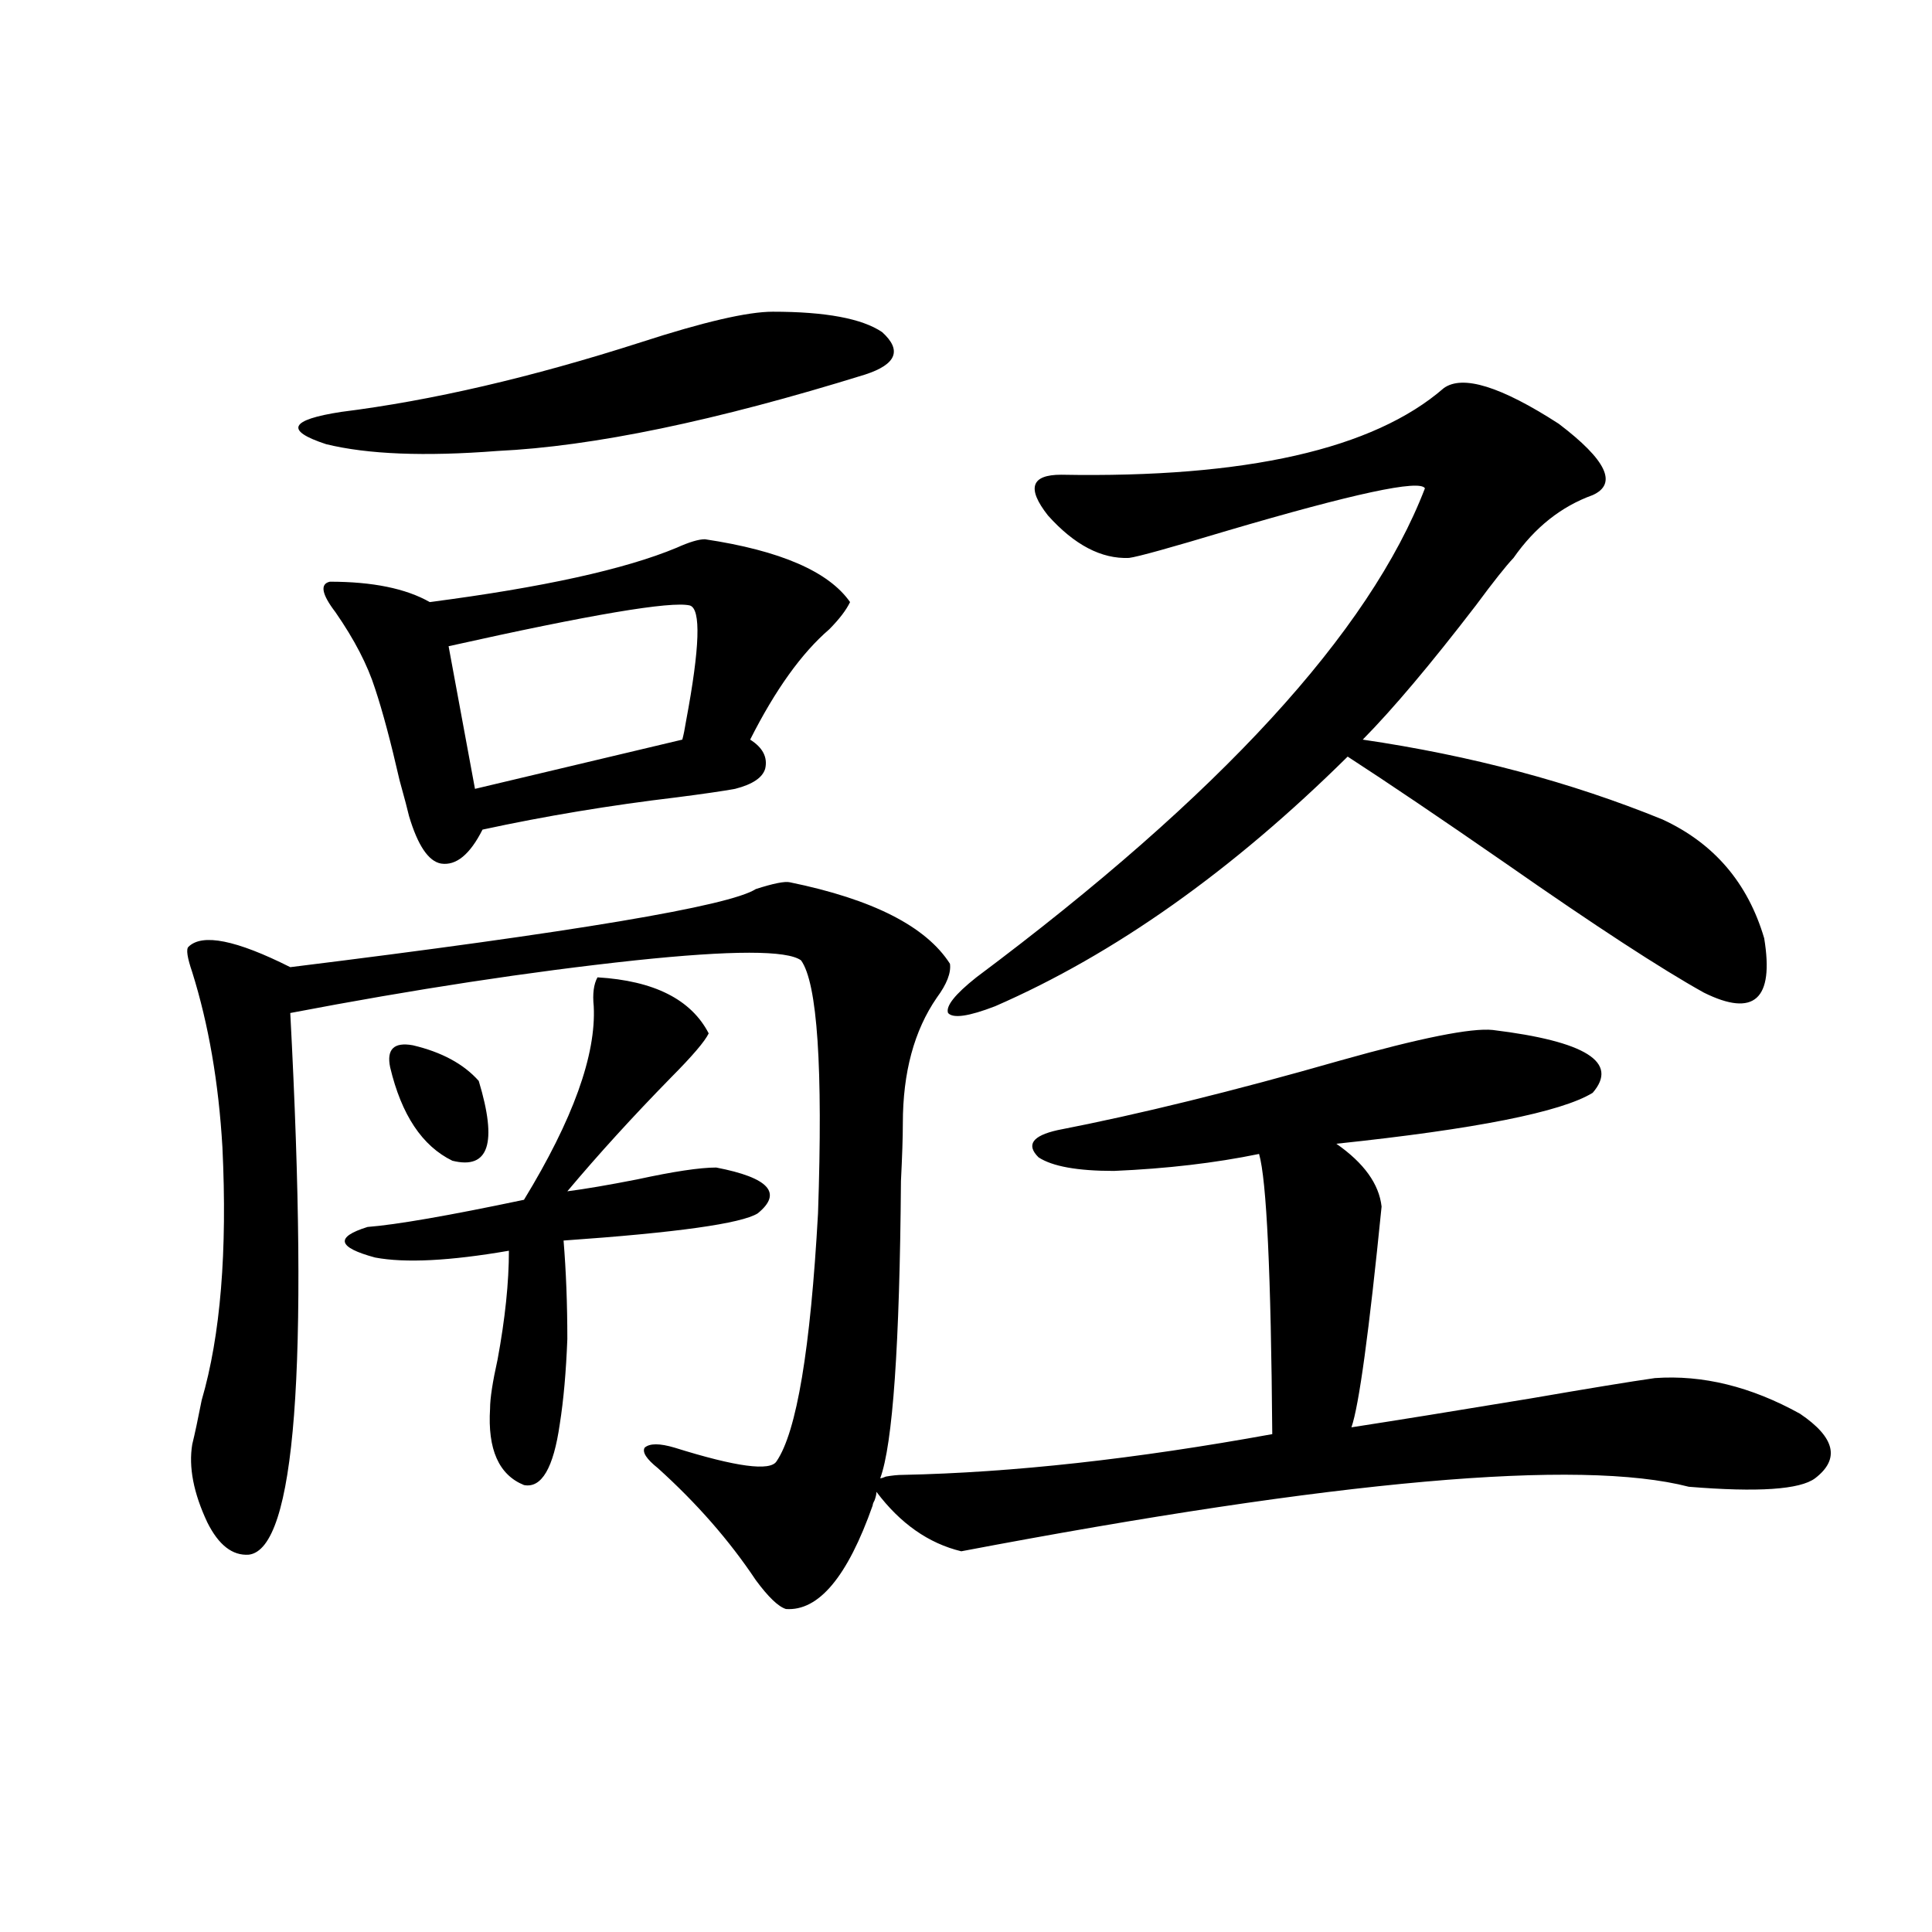 <?xml version="1.0" encoding="utf-8"?>
<!-- Generator: Adobe Illustrator 16.0.0, SVG Export Plug-In . SVG Version: 6.00 Build 0)  -->
<!DOCTYPE svg PUBLIC "-//W3C//DTD SVG 1.1//EN" "http://www.w3.org/Graphics/SVG/1.1/DTD/svg11.dtd">
<svg version="1.1" id="图层_1" xmlns="http://www.w3.org/2000/svg" xmlns:xlink="http://www.w3.org/1999/xlink" x="0px" y="0px"
	 width="1000px" height="1000px" viewBox="0 0 1000 1000" enable-background="new 0 0 1000 1000" xml:space="preserve">
<path d="M772.665,533.117c48.124,5.864,65.364,16.699,51.706,32.52c-16.265,9.97-60.486,18.759-132.68,26.367
	c14.299,9.97,22.103,20.806,23.414,32.52c-6.509,65.039-11.707,103.134-15.609,114.258c22.759-3.516,53.657-8.487,92.681-14.941
	c30.563-5.273,52.026-8.789,64.389-10.547c24.71-1.758,49.755,4.395,75.12,18.457c18.201,12.305,20.807,23.442,7.805,33.398
	c-7.805,5.864-29.603,7.333-65.364,4.395c-56.584-14.64-182.115-3.516-376.576,33.398c-16.92-4.093-31.554-14.351-43.901-30.762
	c0,1.181-0.335,2.637-0.976,4.395c-0.656,1.181-0.976,2.06-0.976,2.637c-13.018,36.914-27.972,54.78-44.877,53.613
	c-3.902-1.181-9.116-6.152-15.609-14.941c-13.658-20.503-30.579-39.839-50.73-58.008c-5.854-4.683-8.14-8.198-6.829-10.547
	c2.591-2.335,7.805-2.335,15.609,0c31.859,9.97,49.419,12.305,52.682,7.031c10.396-15.229,17.561-58.008,21.463-128.32
	c2.591-75.586-0.335-119.229-8.78-130.957c-7.165-5.273-35.777-5.273-85.852,0c-54.633,5.864-114.144,14.941-178.532,27.246
	c9.756,183.993,2.591,277.446-21.463,280.371c-8.46,0.591-15.609-4.972-21.463-16.699c-7.165-15.229-9.756-28.702-7.805-40.43
	c1.296-5.273,2.927-12.882,4.878-22.852c9.756-33.398,13.323-77.042,10.731-130.957c-1.951-33.398-7.165-63.569-15.609-90.527
	c-2.607-7.608-3.262-12.003-1.951-13.184c7.149-7.031,24.71-3.516,52.682,10.547c146.978-18.155,227.312-31.641,240.97-40.43
	c9.1-2.925,14.954-4.093,17.561-3.516c42.926,8.789,70.562,22.852,82.925,42.188c0.64,4.696-1.631,10.547-6.829,17.578
	c-11.707,17.001-17.561,38.672-17.561,65.039c0,7.031-0.335,17.001-0.976,29.883c-0.656,84.966-4.238,136.23-10.731,153.809
	c0.64,0,1.616-0.288,2.927-0.879c3.247-0.577,6.174-0.879,8.78-0.879c56.584-1.167,120.317-8.198,191.215-21.094
	c-0.656-83.194-2.927-131.534-6.829-145.02c-22.774,4.696-47.804,7.622-75.12,8.789c-18.871,0-31.874-2.335-39.023-7.031
	c-6.509-6.44-3.262-11.124,9.756-14.063c42.27-8.198,91.05-20.215,146.338-36.035C735.257,537.224,761.598,531.95,772.665,533.117z
	 M399.991,161.34c27.316,0,46.173,3.516,56.584,10.547c10.396,9.38,7.469,16.699-8.78,21.973
	c-77.407,24.032-140.82,37.216-190.239,39.551c-37.728,2.938-67.315,1.758-88.778-3.516c-21.463-7.031-18.872-12.593,7.805-16.699
	c46.828-5.851,98.534-17.866,155.118-36.035C364.214,166.613,386.973,161.34,399.991,161.34z M364.87,279.113
	c39.023,5.864,64.053,16.699,75.12,32.52c-1.951,4.106-5.533,8.789-10.731,14.063c-14.314,12.305-27.972,31.353-40.975,57.129
	c6.494,4.106,9.1,9.091,7.805,14.941c-1.311,4.696-6.509,8.212-15.609,10.547c-6.509,1.181-16.585,2.637-30.243,4.395
	c-34.481,4.106-67.971,9.668-100.485,16.699c-6.509,12.896-13.658,18.759-21.463,17.578c-6.509-1.167-12.042-9.366-16.585-24.609
	c-0.656-2.925-2.287-9.077-4.878-18.457c-4.558-19.913-8.78-35.733-12.683-47.461c-3.902-12.305-10.731-25.488-20.487-39.551
	c-7.165-9.366-8.14-14.64-2.927-15.82c22.103,0,39.344,3.516,51.706,10.547c58.535-7.608,101.125-16.987,127.802-28.125
	C356.729,280.583,361.607,279.113,364.87,279.113z M309.261,505.871c29.268,1.758,48.444,11.426,57.56,29.004
	c-1.951,4.106-8.46,11.728-19.512,22.852c-19.512,19.927-37.408,39.551-53.657,58.887c9.1-1.167,21.127-3.214,36.097-6.152
	c18.856-4.093,32.514-6.152,40.975-6.152c27.316,5.273,34.466,13.184,21.463,23.73c-8.46,5.273-41.95,9.97-100.485,14.063
	c1.296,15.82,1.951,32.821,1.951,50.977c-0.656,17.001-1.951,31.641-3.902,43.945c-3.262,22.852-9.436,33.398-18.536,31.641
	c-13.018-5.273-18.872-18.457-17.561-39.551c0-5.273,1.296-13.761,3.902-25.488c3.902-21.094,5.854-39.839,5.854-56.25
	c-30.579,5.273-53.657,6.454-69.267,3.516c-19.512-5.273-20.823-10.547-3.902-15.82c14.954-1.167,41.95-5.851,80.974-14.063
	c25.365-41.597,37.392-74.995,36.097-100.195C306.655,514.372,307.31,509.387,309.261,505.871z M201.947,552.453
	c-1.951-9.366,1.951-13.184,11.707-11.426c14.954,3.516,26.341,9.668,34.146,18.457c9.756,32.231,5.198,46.005-13.658,41.309
	C218.532,593.185,207.8,577.063,201.947,552.453z M357.065,313.391c-9.756-2.335-51.386,4.696-124.875,21.094l13.658,73.828
	l107.314-25.488c0.64-2.335,1.296-5.562,1.951-9.668C362.263,335.075,362.918,315.148,357.065,313.391z M747.299,200.891
	c9.756-7.031,29.588-0.879,59.511,18.457c24.71,18.759,30.563,31.063,17.561,36.914c-16.265,5.864-29.923,16.699-40.975,32.52
	c-3.902,4.106-10.411,12.305-19.512,24.609c-23.414,30.474-42.926,53.613-58.535,69.434c55.928,8.212,107.635,21.973,155.118,41.309
	c26.661,12.305,44.221,32.821,52.682,61.523c5.198,31.641-5.213,41.021-31.219,28.125c-22.118-12.305-56.264-34.565-102.437-66.797
	c-33.825-23.429-61.142-41.886-81.949-55.371c-59.846,59.188-120.653,102.255-182.435,129.199
	c-13.658,5.273-21.798,6.454-24.39,3.516c-1.311-3.516,3.567-9.668,14.634-18.457c126.171-94.331,203.562-178.706,232.189-253.125
	c-2.607-4.683-36.752,2.637-102.437,21.973c-29.268,8.789-46.188,13.485-50.73,14.063c-14.314,0.591-28.292-6.729-41.95-21.973
	c-11.067-14.063-8.78-21.094,6.829-21.094C644.863,247.473,710.867,232.531,747.299,200.891z"/>
</svg>
